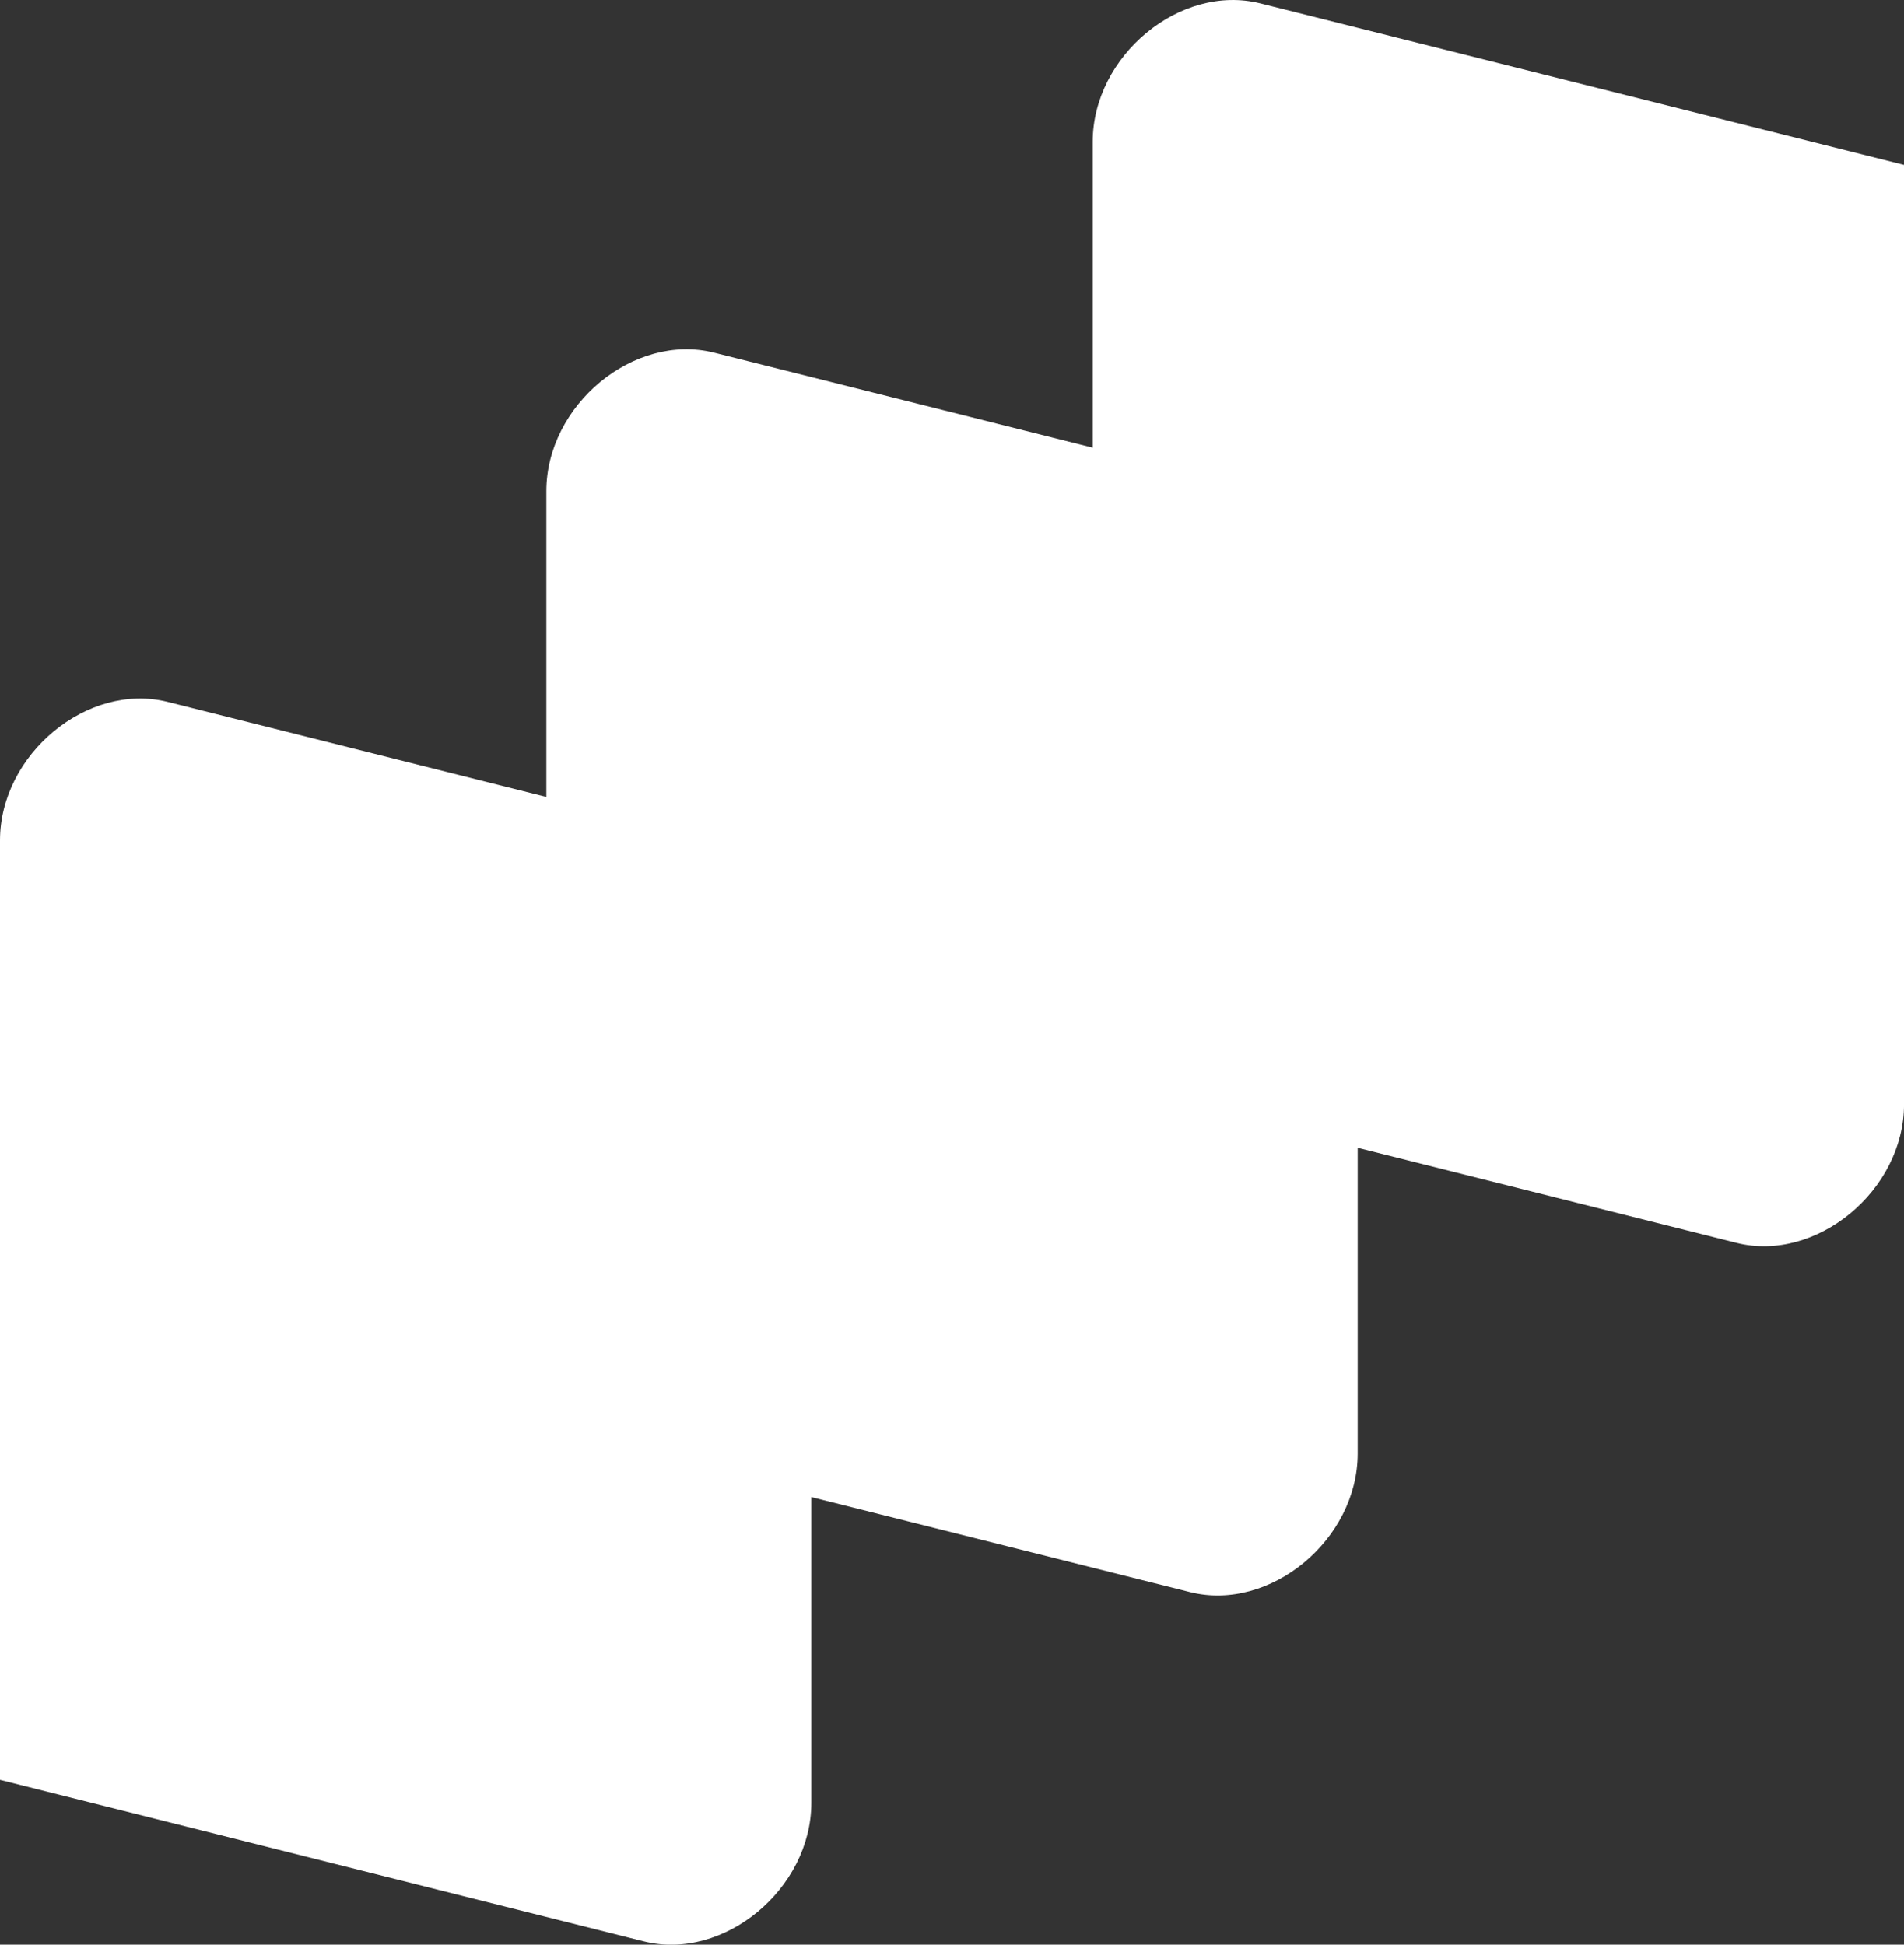 <?xml version="1.0" encoding="UTF-8"?>
<svg xmlns="http://www.w3.org/2000/svg" id="uuid-524dbb1a-b03f-48a1-9a20-9f74c75b6b80" viewBox="0 0 51.685 52.792">
  <rect x="0" y="0" width="51.685" height="52.792" fill="#333333" stroke="none"/>
  <path d="M34.212.092c-2.172-.545-4.55,1.421-4.55,3.762v8.299l-10.281-2.58c-2.172-.545-4.55,1.421-4.55,3.762v8.299l-10.281-2.58c-2.172-.545-4.55,1.421-4.55,3.762v25.501l17.474,4.385c2.172.545,4.55-1.421,4.55-3.762v-8.299l10.281,2.58c2.172.545,4.55-1.421,4.55-3.762v-8.299l10.281,2.58c2.172.545,4.55-1.421,4.55-3.762V4.477L34.212.092Z" style="fill:#fff;"></path>
</svg>
